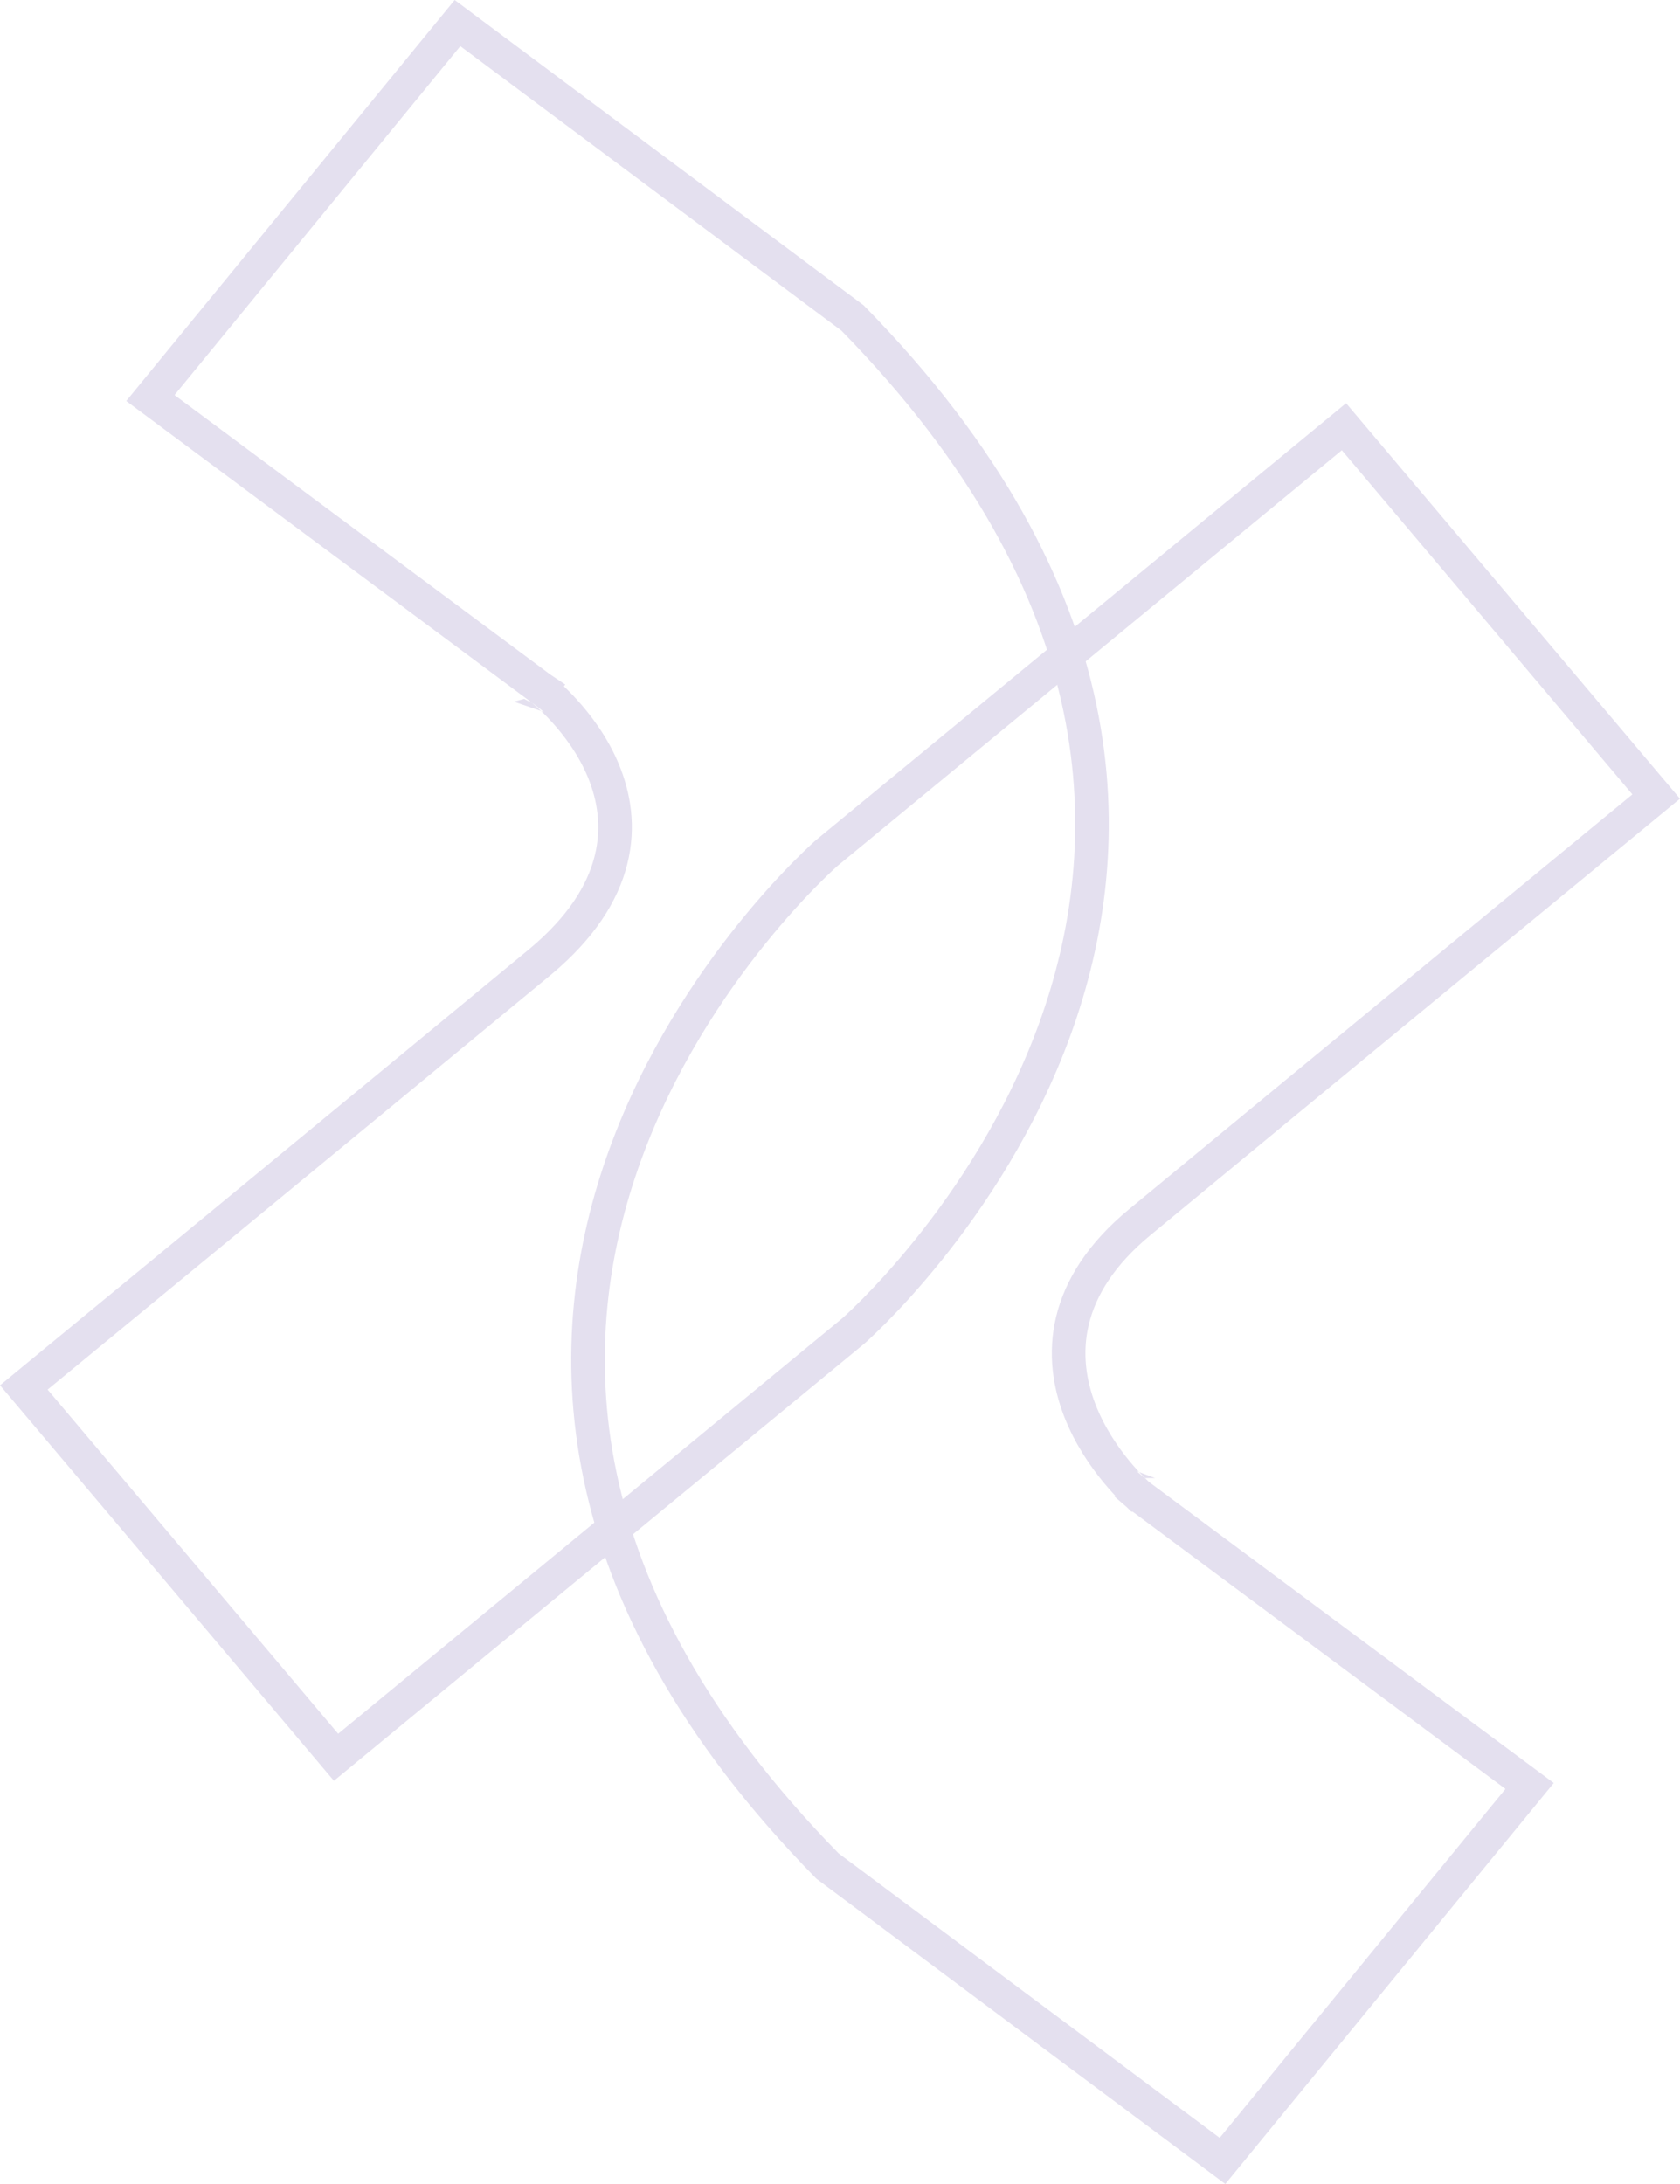 <svg width="50" height="65" viewBox="0 0 50 65" fill="none" xmlns="http://www.w3.org/2000/svg">
<path d="M24.616 25.378L24.621 25.374L39.999 12.7L49.291 23.707L49.182 23.797L47.828 24.912C46.688 25.851 45.123 27.139 43.423 28.539C40.023 31.34 36.082 34.588 33.916 36.379C32.767 37.329 32.154 38.325 31.918 39.306C31.684 40.285 31.838 41.197 32.131 41.961C32.424 42.722 32.86 43.352 33.217 43.787C33.396 44.005 33.558 44.178 33.676 44.298C33.736 44.358 33.784 44.404 33.819 44.437C33.836 44.453 33.85 44.465 33.86 44.474L33.872 44.485L33.876 44.489L33.877 44.49L33.878 44.49C33.878 44.49 33.878 44.491 34.208 44.115L33.878 44.491L33.893 44.504L33.91 44.516L45.524 53.154L36.384 64.313L24.627 55.536C20.596 51.425 18.605 47.497 17.86 43.931C17.113 40.357 17.609 37.109 18.61 34.358C19.612 31.604 21.118 29.353 22.378 27.788C23.007 27.006 23.572 26.398 23.979 25.987C24.182 25.782 24.346 25.626 24.457 25.522C24.513 25.47 24.556 25.431 24.584 25.406L24.616 25.378Z" stroke="#E4E0EF"/>
<path d="M25.384 39.622L25.379 39.626L10.001 52.3L0.709 41.293L0.818 41.203L2.172 40.088C3.312 39.149 4.877 37.861 6.577 36.461C9.977 33.66 13.918 30.412 16.084 28.621L16.086 28.619C17.29 27.613 17.936 26.589 18.184 25.595C18.433 24.6 18.269 23.69 17.956 22.935C17.644 22.184 17.179 21.576 16.801 21.16C16.611 20.95 16.439 20.786 16.313 20.673C16.25 20.616 16.198 20.572 16.162 20.541C16.143 20.526 16.128 20.514 16.118 20.506L16.105 20.495L16.101 20.492L16.099 20.491L16.099 20.491C16.099 20.49 16.099 20.49 15.794 20.883L16.099 20.49L16.09 20.484L4.476 11.846L13.616 0.687L25.373 9.464C29.404 13.575 31.395 17.503 32.14 21.069C32.887 24.643 32.391 27.891 31.39 30.642C30.388 33.396 28.882 35.647 27.622 37.212C26.993 37.994 26.428 38.602 26.021 39.013C25.818 39.218 25.654 39.374 25.543 39.478C25.487 39.53 25.444 39.569 25.416 39.594L25.384 39.622Z" stroke="#E4E0EF"/>
</svg>
